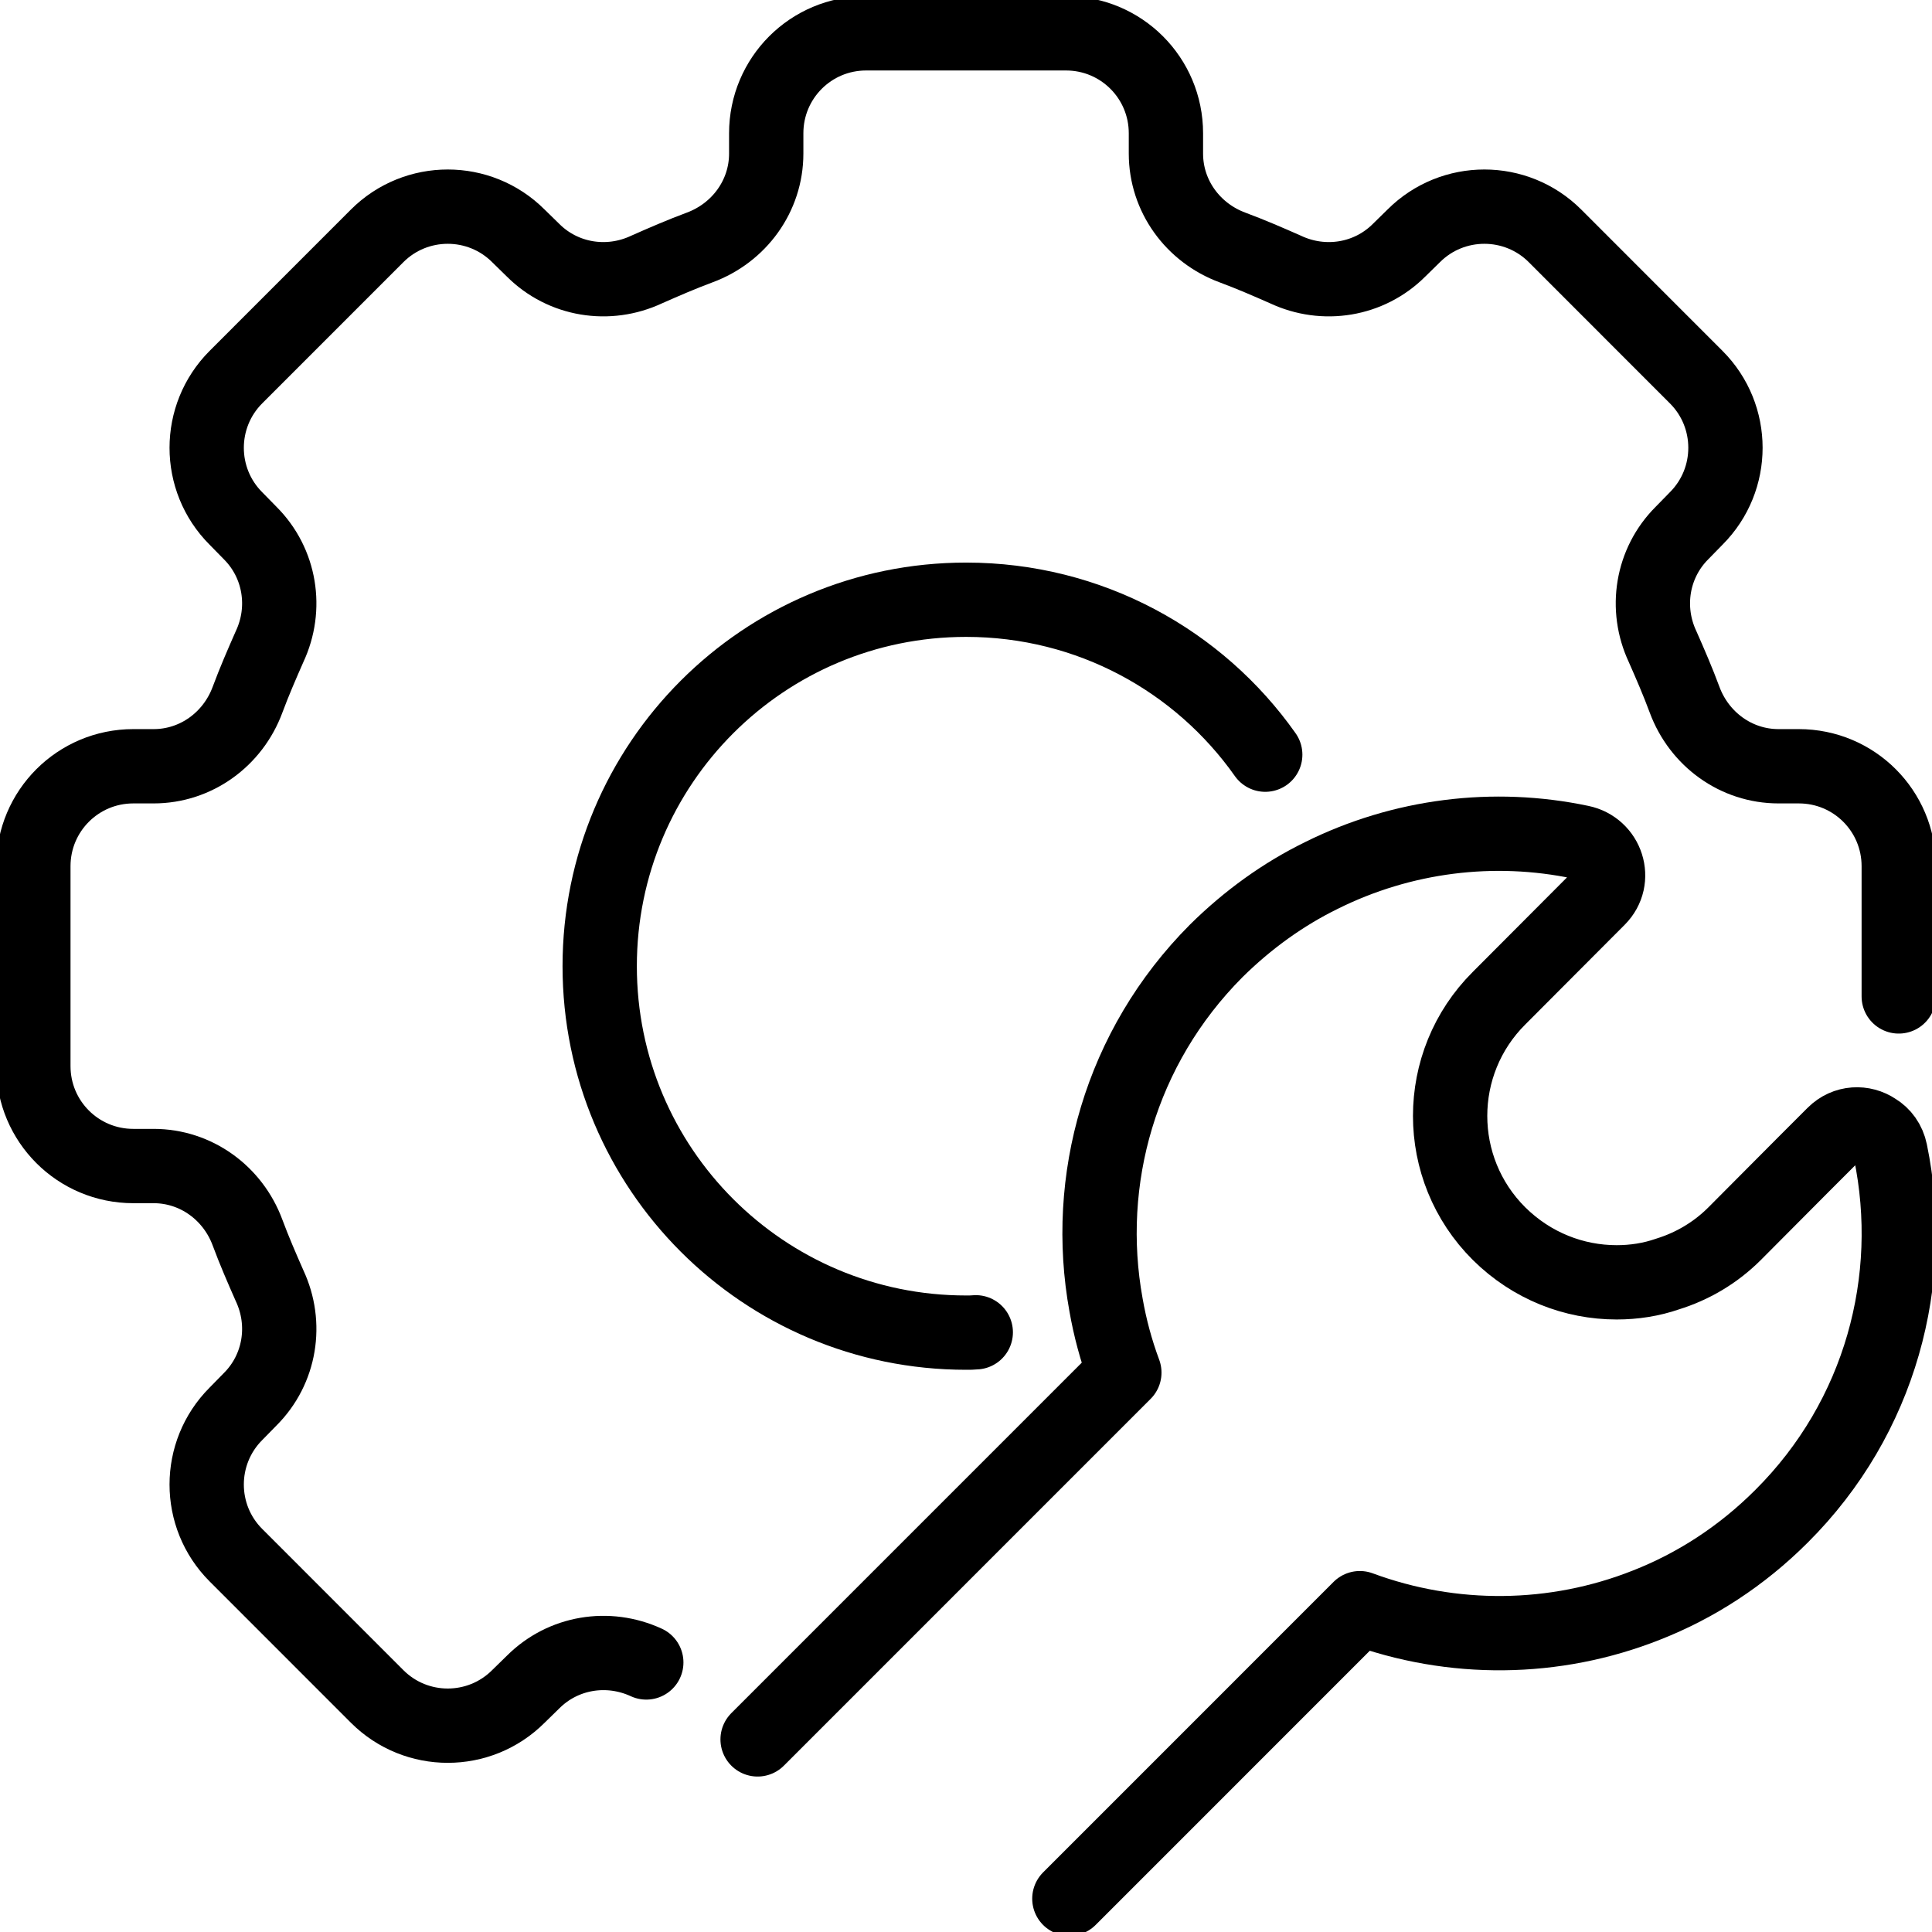 <?xml version="1.0" encoding="UTF-8"?>
<svg xmlns="http://www.w3.org/2000/svg" width="52" height="52" viewBox="0 0 52 52" fill="none">
  <g clip-path="url(#clip0_5186_38684)">
    <path d="M26.263 35.859C26.173 35.868 26.092 35.868 26.003 35.868C20.552 35.868 16.141 31.456 16.141 26.005C16.141 20.554 20.552 16.142 26.003 16.142C29.329 16.142 32.27 17.782 34.054 20.312" stroke="black" stroke-width="2" stroke-linecap="round" stroke-linejoin="round"></path>
    <path d="M17.395 44.745C16.364 44.27 15.154 44.467 14.347 45.274L13.952 45.66C12.903 46.709 11.2 46.709 10.151 45.66L6.349 41.857C5.301 40.808 5.301 39.105 6.349 38.054L6.735 37.66C7.542 36.853 7.739 35.634 7.255 34.603C7.049 34.136 6.843 33.661 6.663 33.177C6.269 32.11 5.274 31.384 4.135 31.384H3.588C2.1 31.384 0.898 30.183 0.898 28.694V23.314C0.898 21.826 2.1 20.624 3.588 20.624H4.135C5.274 20.624 6.269 19.898 6.663 18.831C6.843 18.347 7.049 17.872 7.255 17.405C7.739 16.375 7.542 15.155 6.735 14.348L6.349 13.954C5.301 12.905 5.301 11.201 6.349 10.151L10.151 6.348C11.2 5.3 12.903 5.3 13.952 6.348L14.347 6.734C15.154 7.541 16.373 7.738 17.404 7.254C17.87 7.048 18.345 6.842 18.829 6.662C19.896 6.268 20.623 5.273 20.623 4.134V3.587C20.623 2.099 21.824 0.897 23.312 0.897H28.692C30.18 0.897 31.381 2.099 31.381 3.587V4.134C31.381 5.273 32.107 6.268 33.174 6.662C33.658 6.842 34.134 7.048 34.6 7.254C35.631 7.738 36.85 7.541 37.657 6.734L38.051 6.348C39.1 5.3 40.804 5.3 41.853 6.348L45.654 10.151C46.703 11.2 46.703 12.904 45.654 13.954L45.269 14.348C44.462 15.155 44.265 16.375 44.749 17.405C44.955 17.872 45.161 18.347 45.34 18.831C45.735 19.898 46.73 20.624 47.869 20.624H48.416C49.904 20.624 51.105 21.826 51.105 23.314V26.819" stroke="black" stroke-width="2" stroke-linecap="round" stroke-linejoin="round"></path>
    <path d="M28.782 51.103L31.373 48.512L35.354 44.53L36.6 43.284C39.093 44.207 41.845 44.18 44.311 43.203C45.638 42.683 46.875 41.885 47.951 40.809C50.622 38.147 51.591 34.434 50.882 31C50.829 30.74 50.676 30.534 50.479 30.417C50.147 30.193 49.681 30.202 49.358 30.525L48.507 31.376L46.687 33.205C46.166 33.725 45.548 34.084 44.884 34.29C44.445 34.443 43.979 34.514 43.513 34.514C42.365 34.514 41.227 34.075 40.348 33.205C38.591 31.457 38.591 28.614 40.348 26.865L43.02 24.185C43.531 23.674 43.253 22.813 42.544 22.669C40.204 22.176 37.739 22.481 35.56 23.566C34.538 24.068 33.588 24.75 32.736 25.592C30.145 28.192 29.159 31.771 29.769 35.124C29.876 35.733 30.038 36.343 30.262 36.944L20.391 46.816" stroke="black" stroke-width="2" stroke-linecap="round" stroke-linejoin="round"></path>
  </g>
  <defs>
    <clipPath id="clip0_5186_38684">
      <rect width="52" height="52" fill="white"></rect>
    </clipPath>
  </defs>
</svg>
